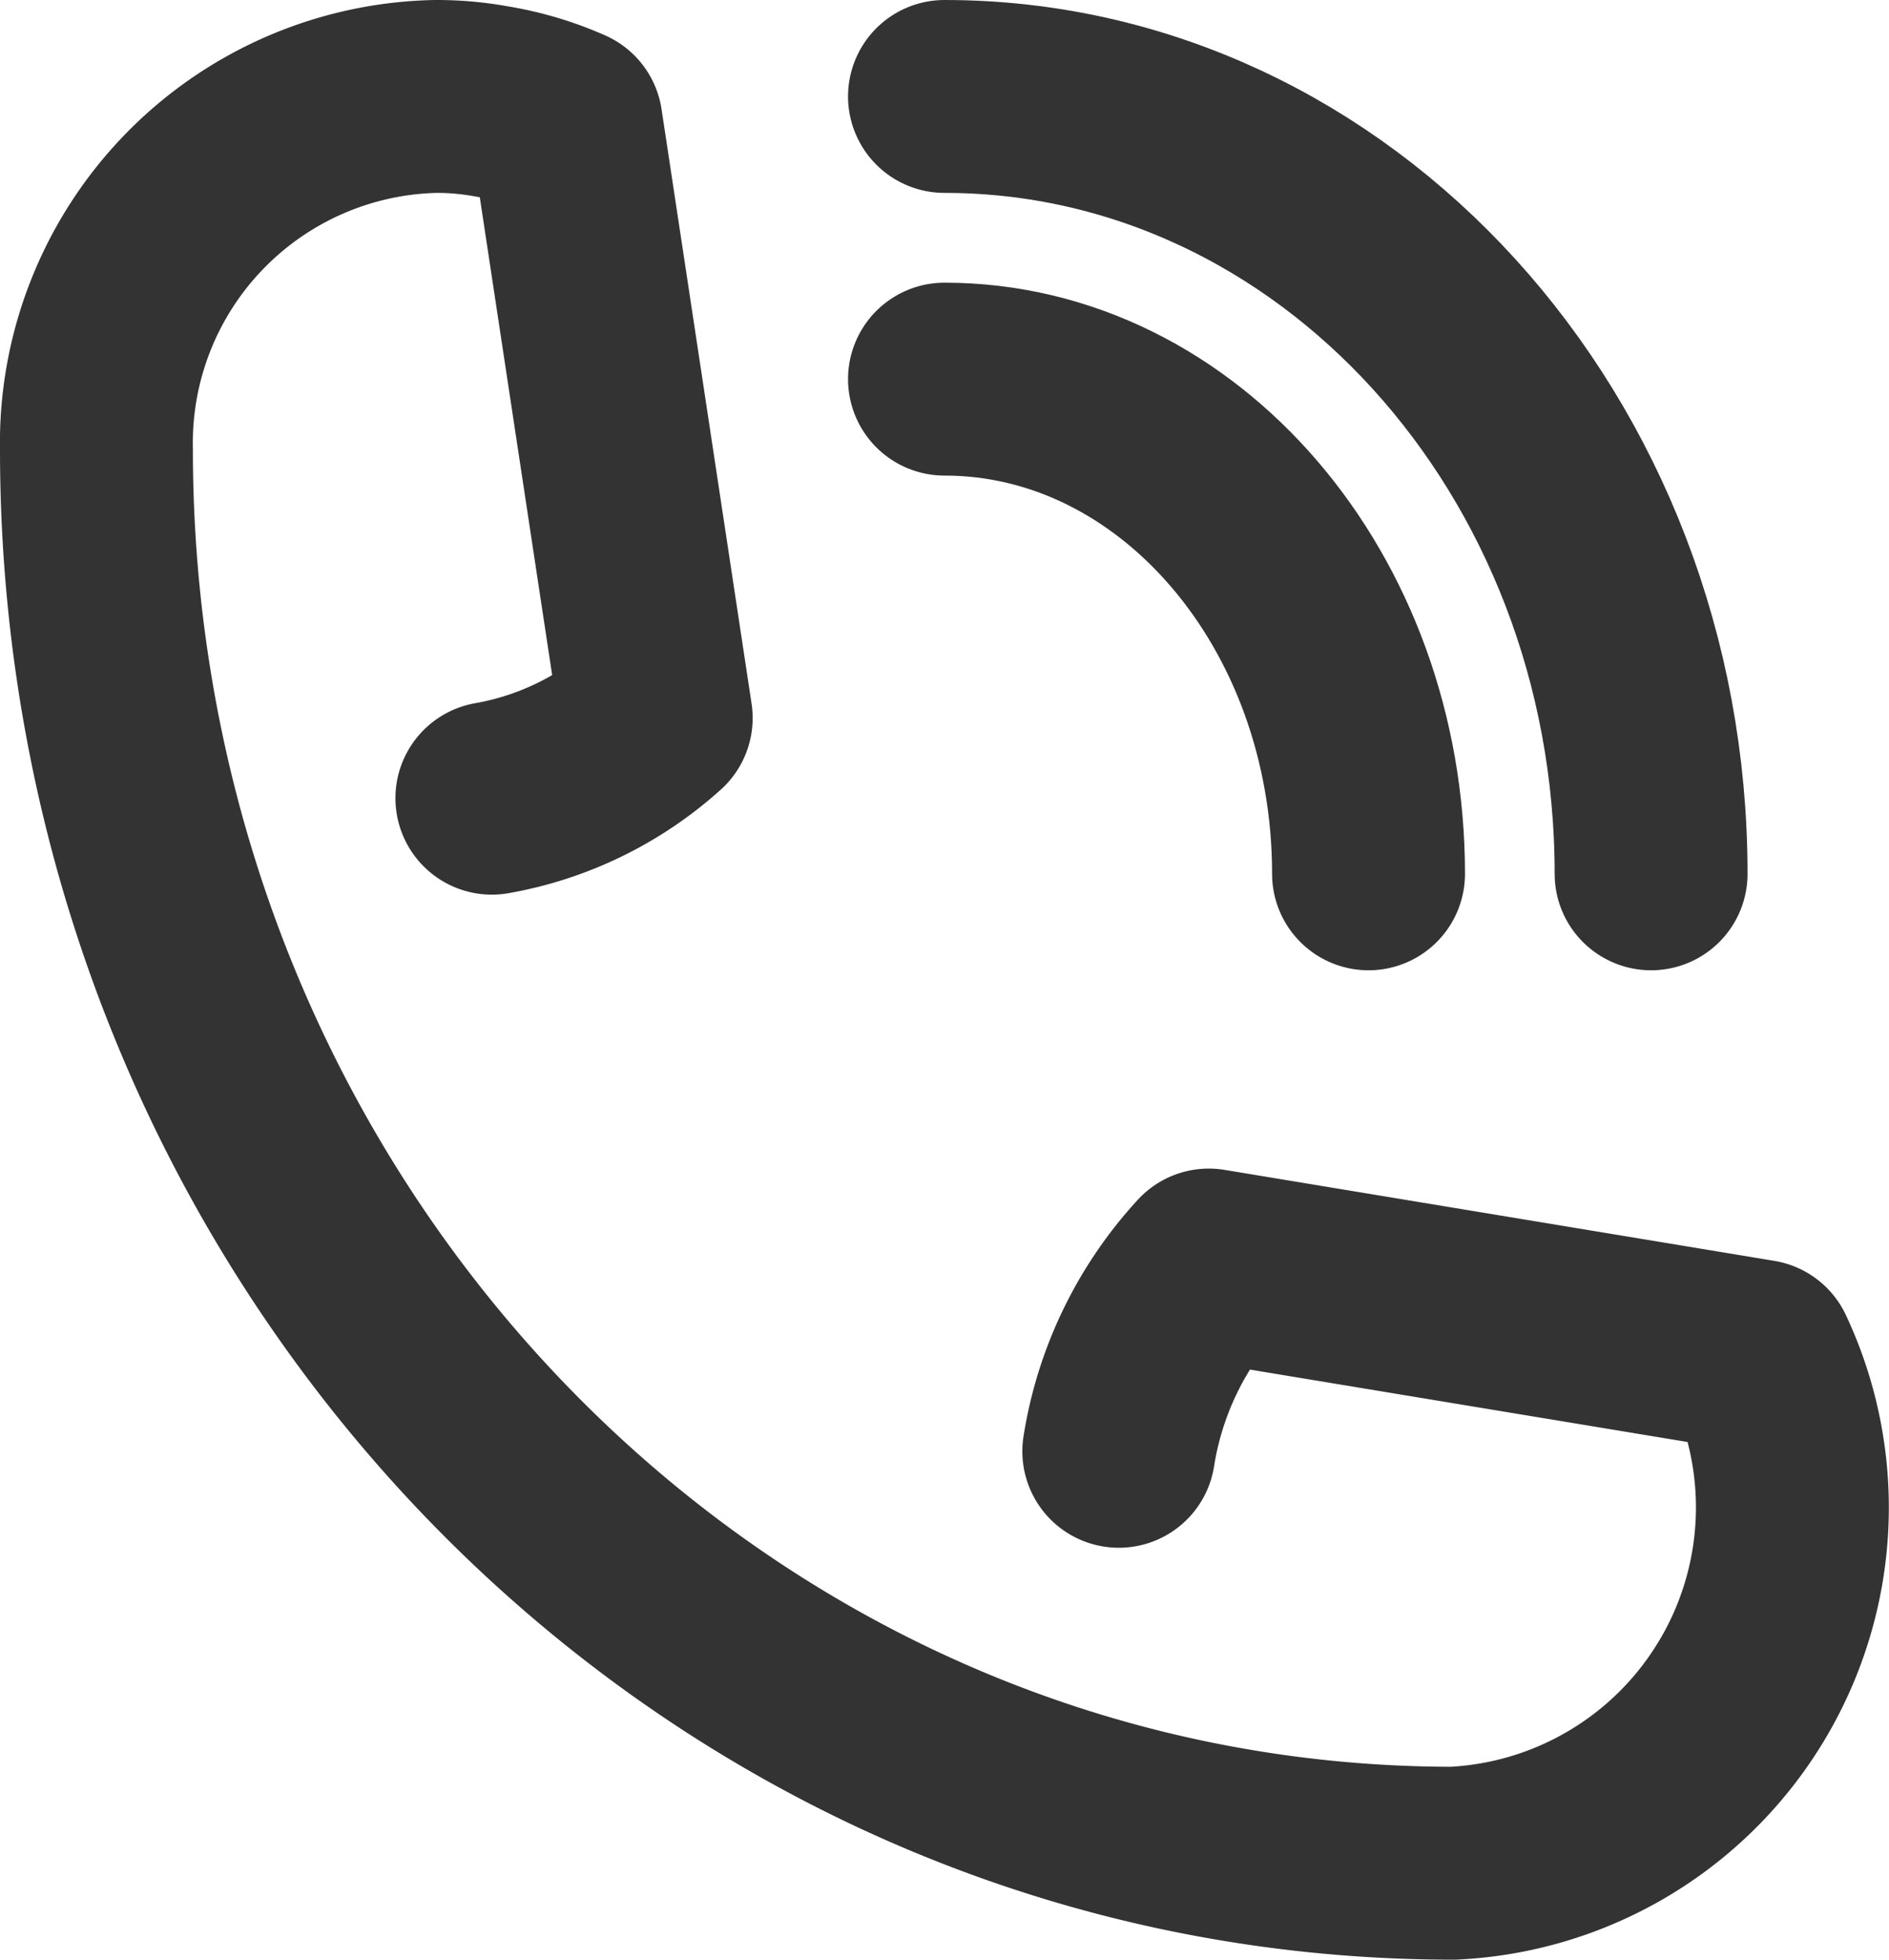 <svg xmlns="http://www.w3.org/2000/svg" width="58.757" height="60.956" viewBox="0 0 58.757 60.956">
  <g id="Page-1" transform="translate(1 1)">
    <g id="Layout-Copy" transform="translate(2 2)">
      <g id="Group-7" transform="translate(0 0)">
        <path id="Stroke-1" d="M31.8,42.143A11.107,11.107,0,0,1,34.6,36.349L51.7,39.179a11.078,11.078,0,0,1-9.5,15.777C18.9,54.948.006,35.267,0,10.992A10.78,10.78,0,0,1,10.55,0,9.453,9.453,0,0,1,12.3.156a9.516,9.516,0,0,1,2.311.689l2.8,18.489A10.3,10.3,0,0,1,12.3,21.828" transform="translate(0 0)" fill="none" stroke="#333" stroke-linecap="round" stroke-linejoin="round" stroke-width="6" fill-rule="evenodd"/>
        <path id="Stroke-3" d="M36.1,24.181C36.1,10.827,26.261,0,14.121,0" transform="translate(12.257)" fill="none" stroke="#333" stroke-linecap="round" stroke-linejoin="round" stroke-width="6" fill-rule="evenodd"/>
        <path id="Stroke-5" d="M14.121,4.707c7.285,0,13.19,6.889,13.19,15.388" transform="translate(12.257 4.086)" fill="none" stroke="#333" stroke-linecap="round" stroke-linejoin="round" stroke-width="6" fill-rule="evenodd"/>
      </g>
    </g>
  </g>
</svg>

